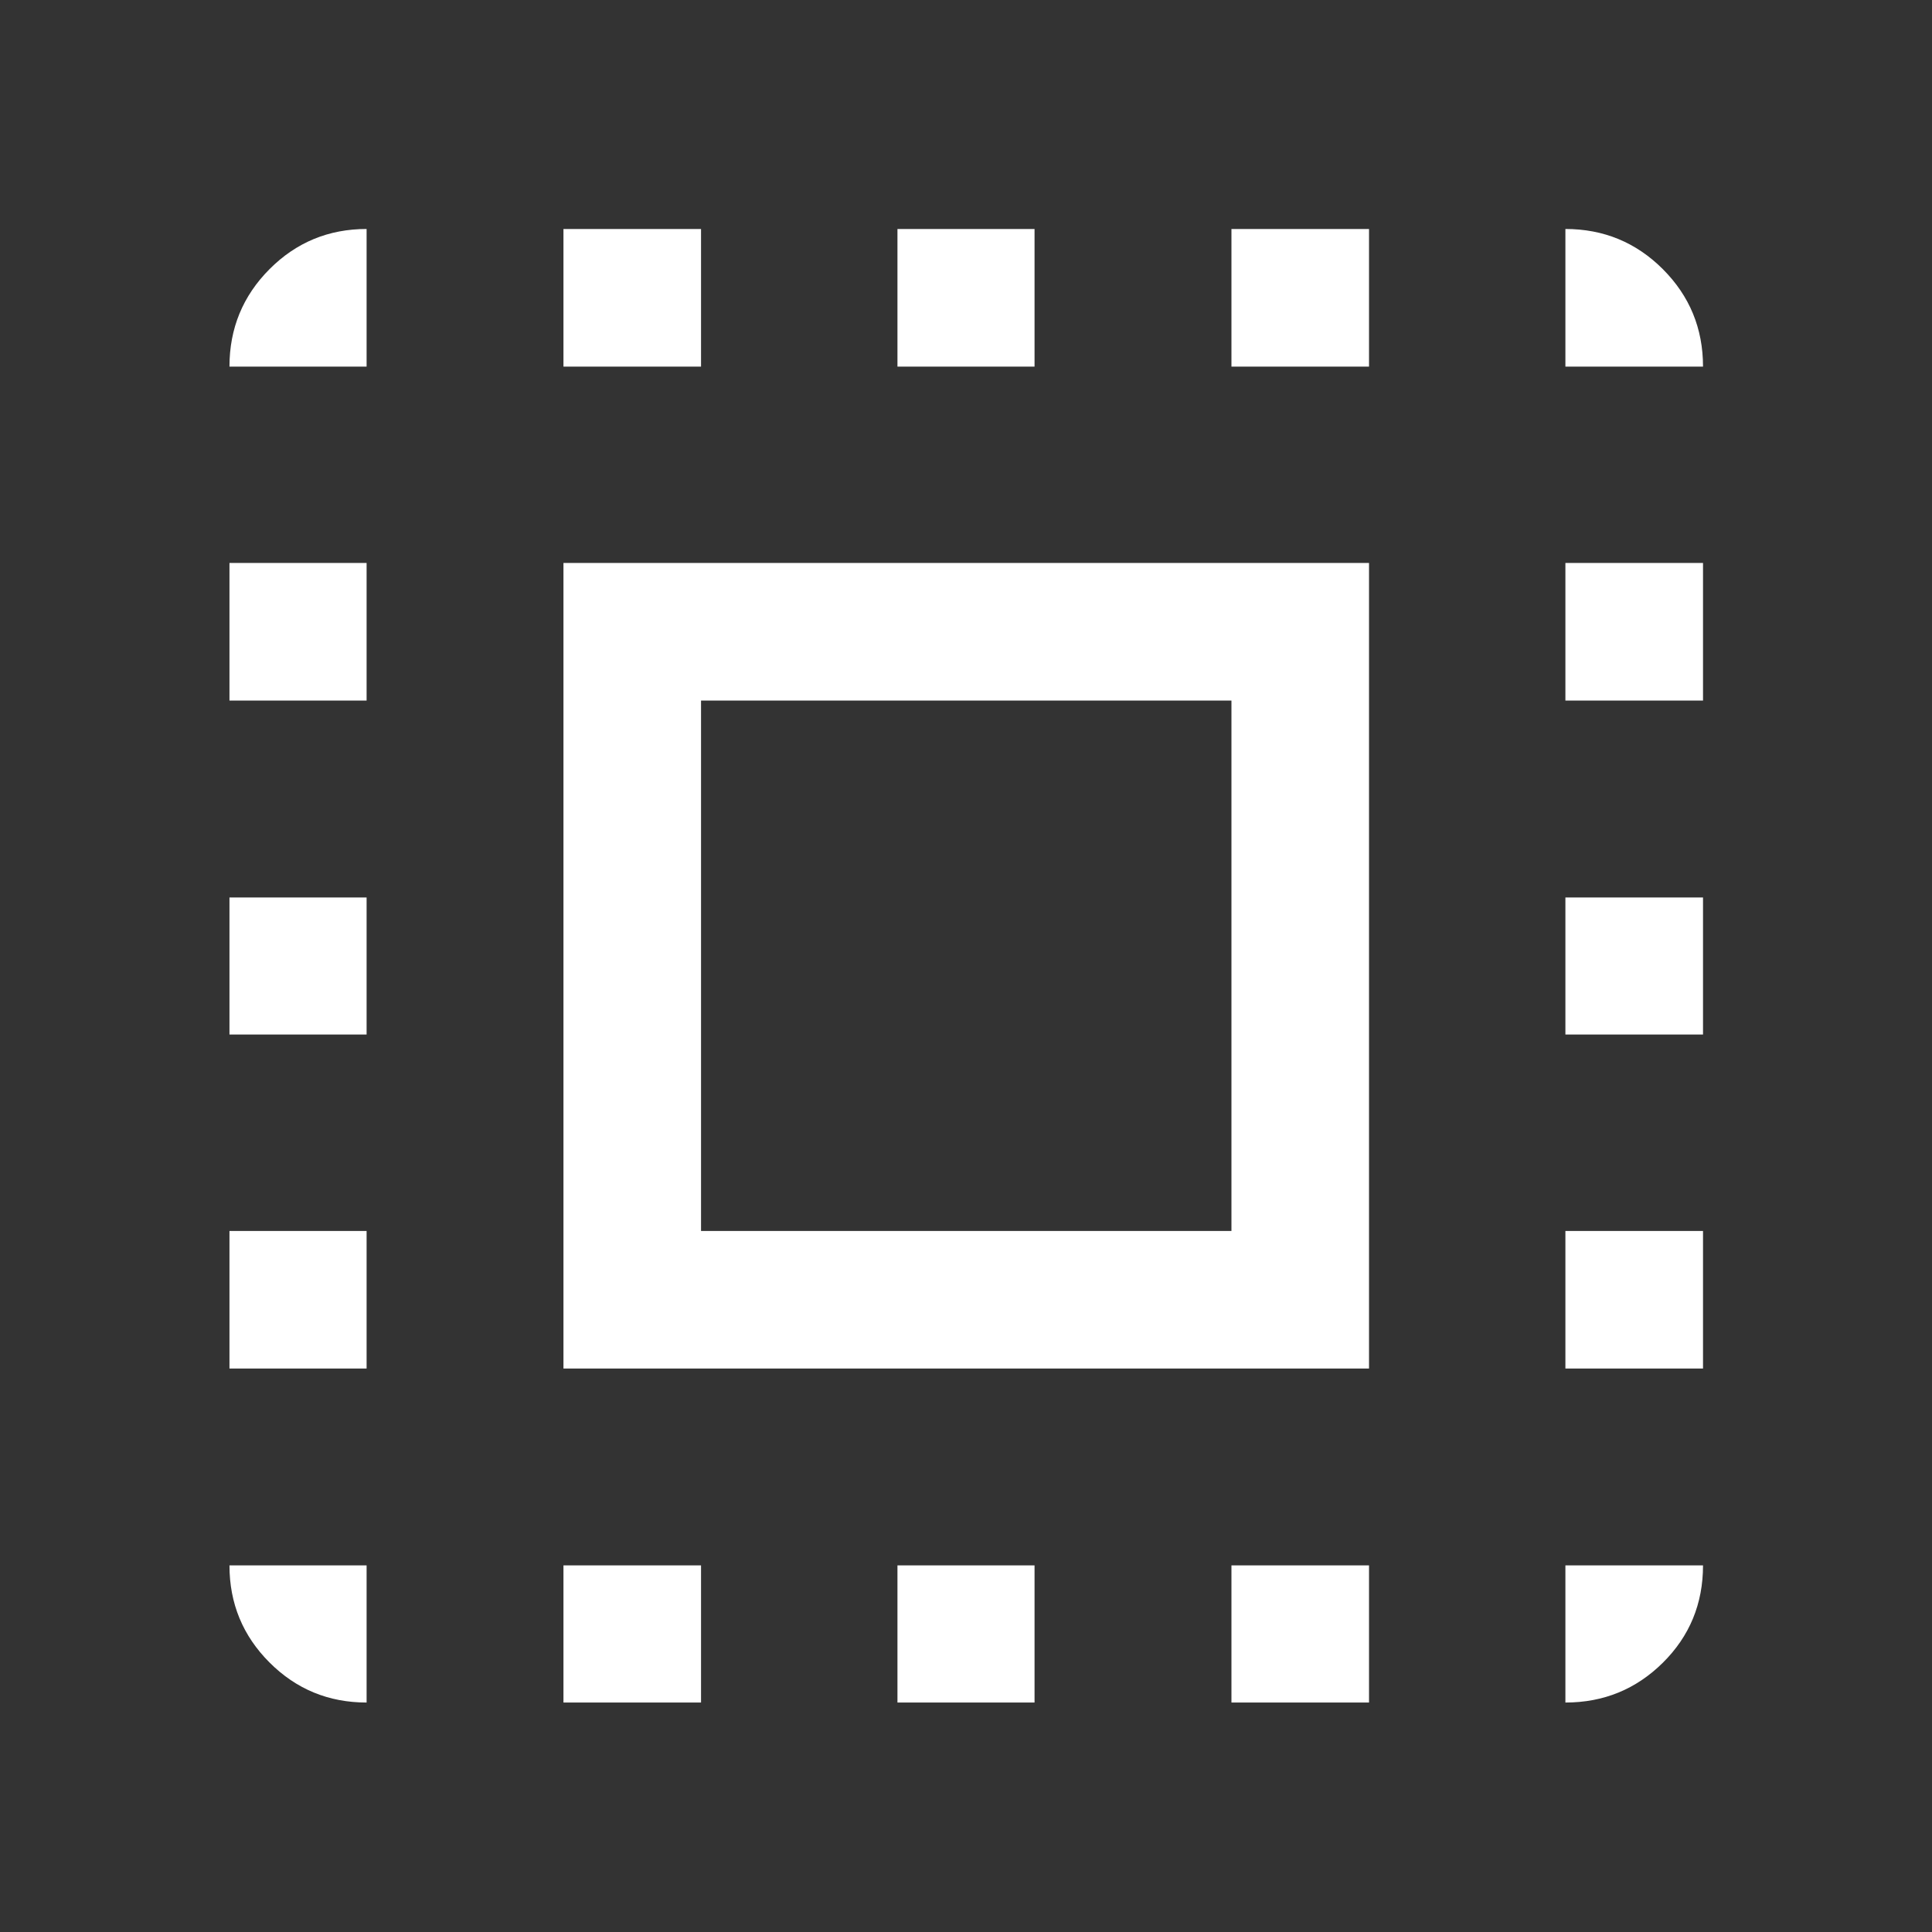 <svg width="48" height="48" viewBox="0 0 48 48" fill="none" xmlns="http://www.w3.org/2000/svg">
<rect x="0" y="0" width="48" height="48" fill="#333333" stroke="none"/>
<mask id="mask0_2208_1112" style="mask-type:alpha" maskUnits="userSpaceOnUse" x="0" y="0" width="48" height="48">
<rect width="48" height="48" fill="#D9D9D9"/>
</mask>
<g mask="url(#mask0_2208_1112)">
<path d="M13.999 34.001V13.987H34.013V34.001H13.999ZM17.417 30.583H30.595V17.405H17.417V30.583ZM9.108 38.892V42.299C8.163 42.299 7.359 41.967 6.696 41.304C6.033 40.641 5.701 39.837 5.701 38.892H9.108ZM5.701 34.001V30.583H9.108V34.001H5.701ZM5.701 25.703V22.297H9.108V25.703H5.701ZM5.701 17.405V13.987H9.108V17.405H5.701ZM9.108 9.108H5.701C5.701 8.159 6.033 7.353 6.696 6.687C7.359 6.022 8.163 5.689 9.108 5.689V9.108ZM13.999 42.299V38.892H17.417V42.299H13.999ZM13.999 9.108V5.689H17.417V9.108H13.999ZM22.297 42.299V38.892H25.703V42.299H22.297ZM22.297 9.108V5.689H25.703V9.108H22.297ZM30.595 42.299V38.892H34.013V42.299H30.595ZM30.595 9.108V5.689H34.013V9.108H30.595ZM38.892 42.299V38.892H42.311C42.311 39.845 41.978 40.651 41.313 41.31C40.647 41.969 39.841 42.299 38.892 42.299ZM38.892 34.001V30.583H42.311V34.001H38.892ZM38.892 25.703V22.297H42.311V25.703H38.892ZM38.892 17.405V13.987H42.311V17.405H38.892ZM38.892 9.108V5.689C39.841 5.689 40.647 6.022 41.313 6.687C41.978 7.353 42.311 8.159 42.311 9.108H38.892Z" fill="white"/>
</g>
</svg>
